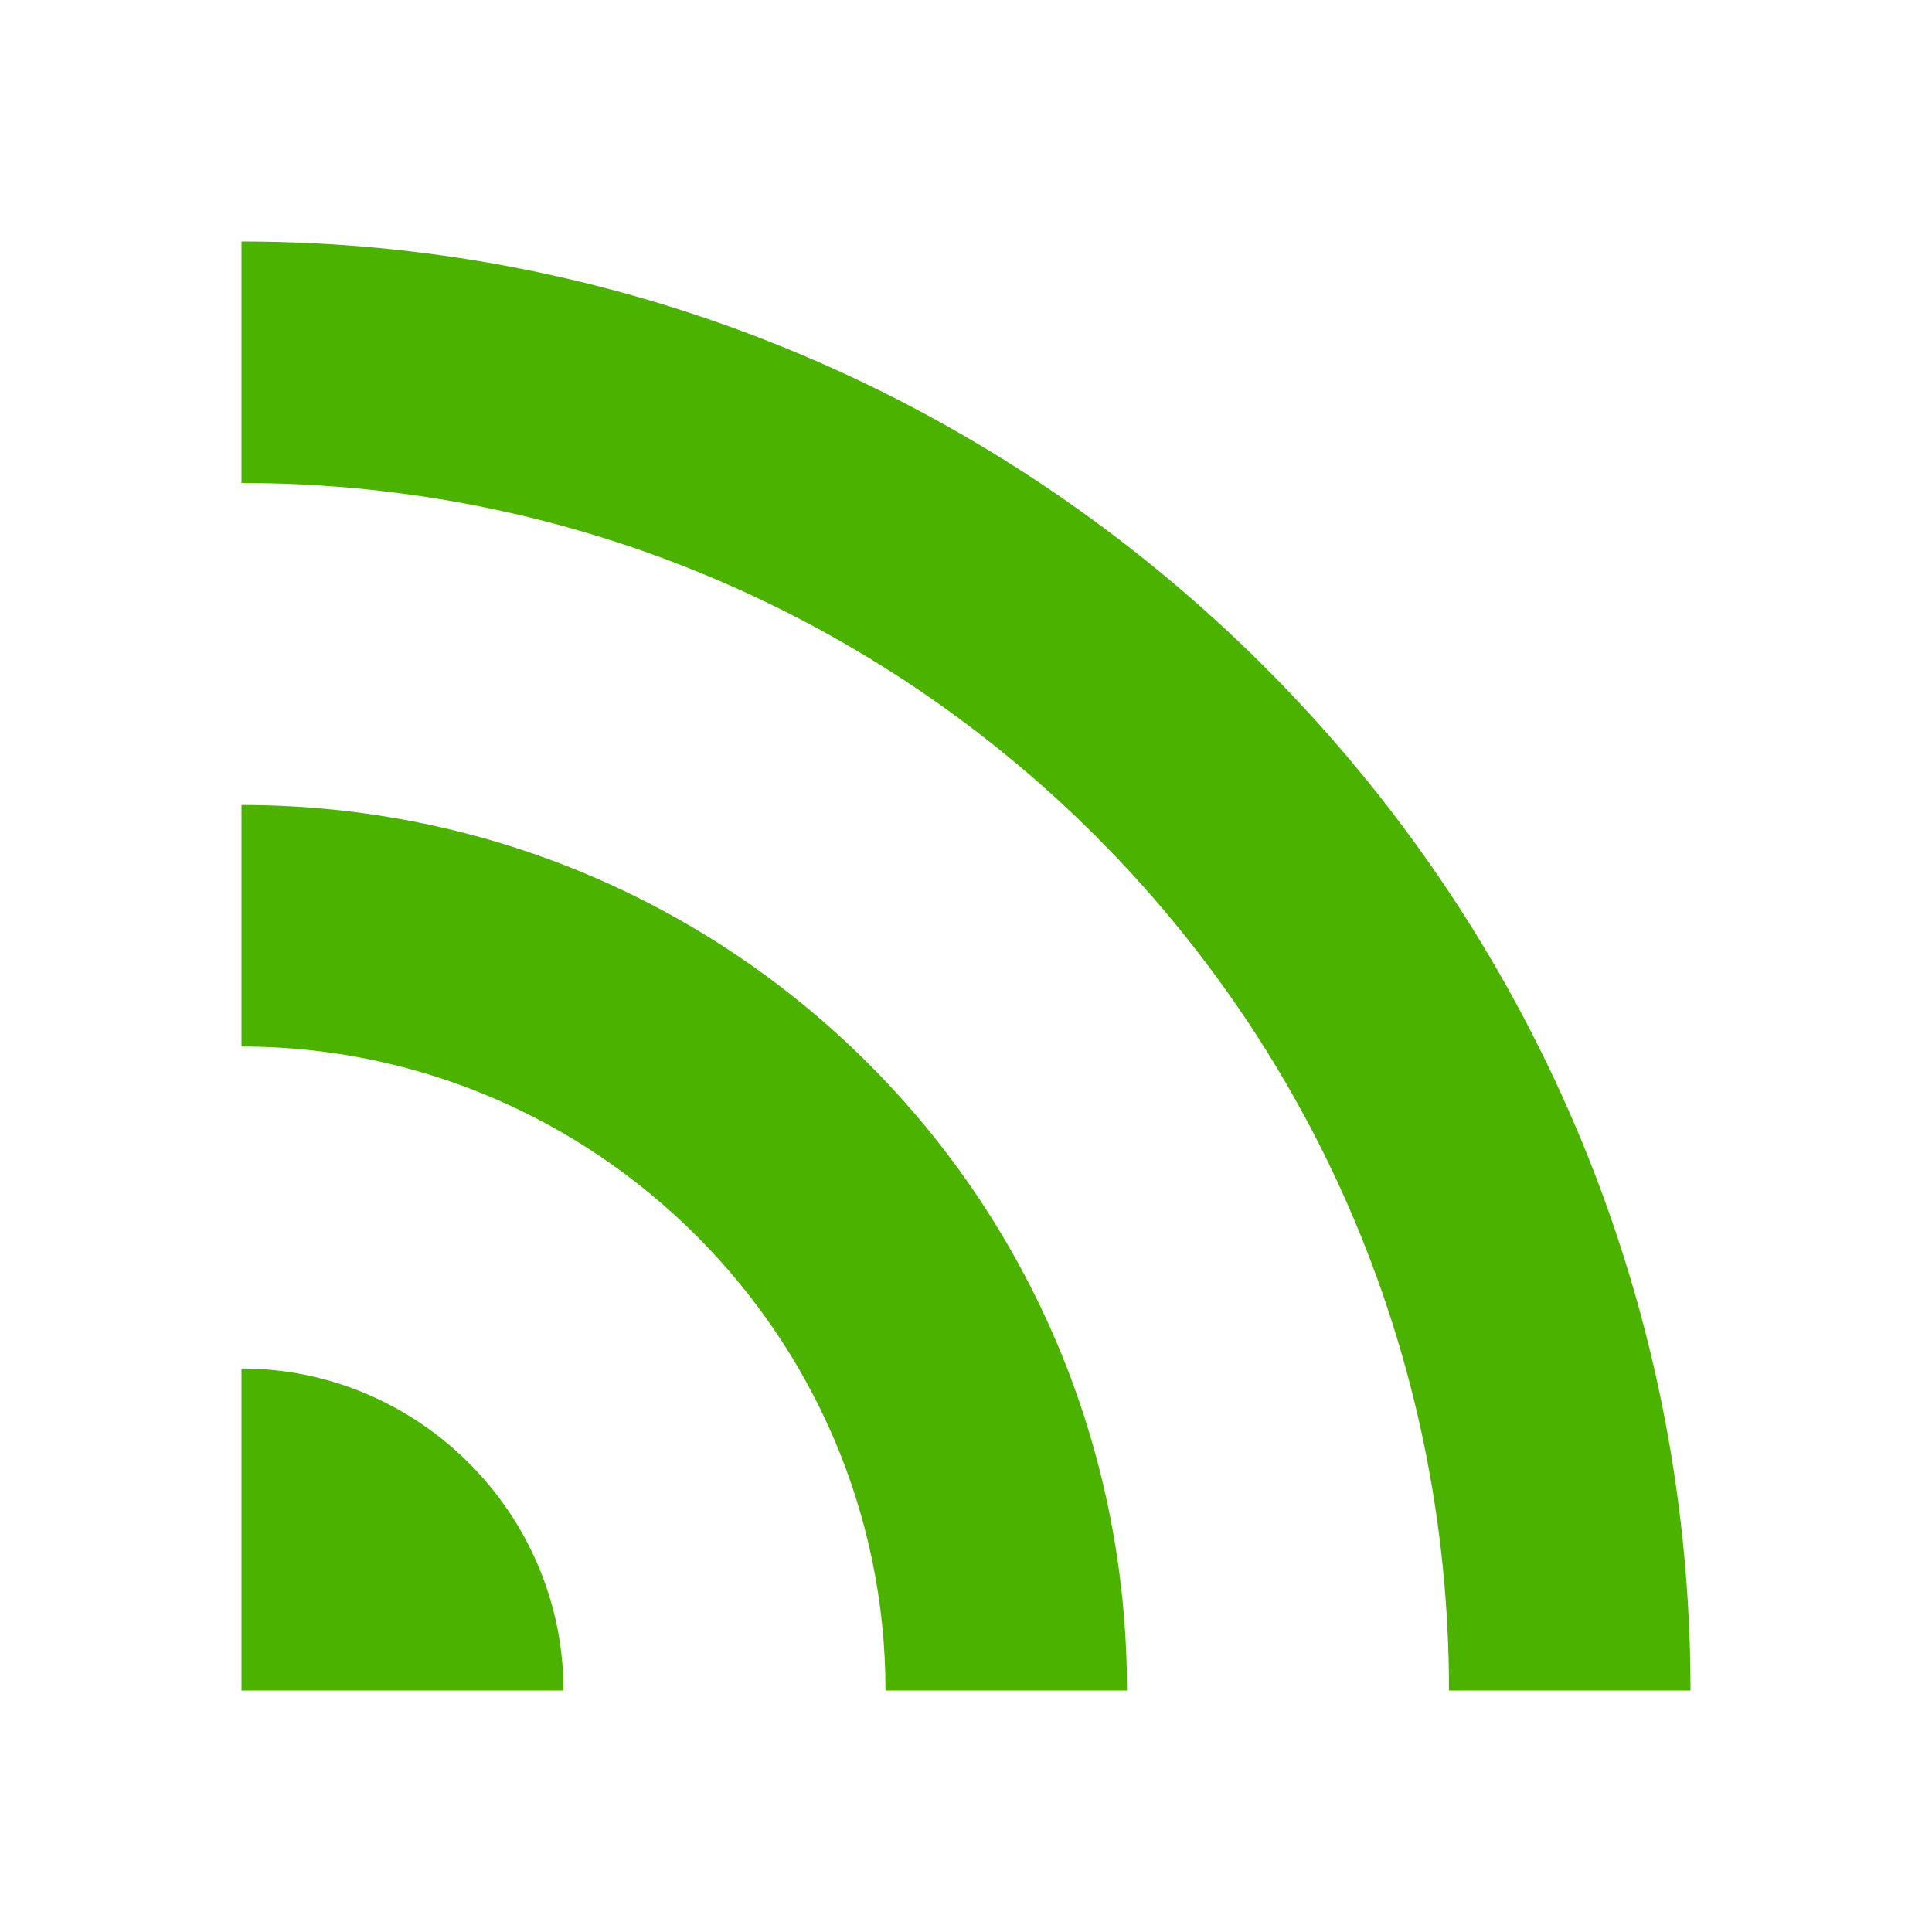 <?xml version="1.0" encoding="utf-8"?>
<!-- Generator: Adobe Illustrator 26.3.1, SVG Export Plug-In . SVG Version: 6.00 Build 0)  -->
<svg version="1.1" id="Layer_1" xmlns="http://www.w3.org/2000/svg" xmlns:xlink="http://www.w3.org/1999/xlink" x="0px" y="0px"
	 viewBox="0 0 24 24" style="enable-background:new 0 0 24 24;" xml:space="preserve">
<style type="text/css">
	.st0{fill:none;}
	.st1{fill:#4CB200;}
</style>
<g>
	<path class="st0" d="M0,0h24v24H0V0z"/>
	<path class="st1" d="M3,3c9.9,0,18,8.1,18,18h-3c0-8.3-6.7-15-15-15V3z M3,10c6.1,0,11,4.9,11,11h-3c0-4.4-3.6-8-8-8V10z M3,17
		c2.2,0,4,1.8,4,4H3V17z"/>
</g>
</svg>
